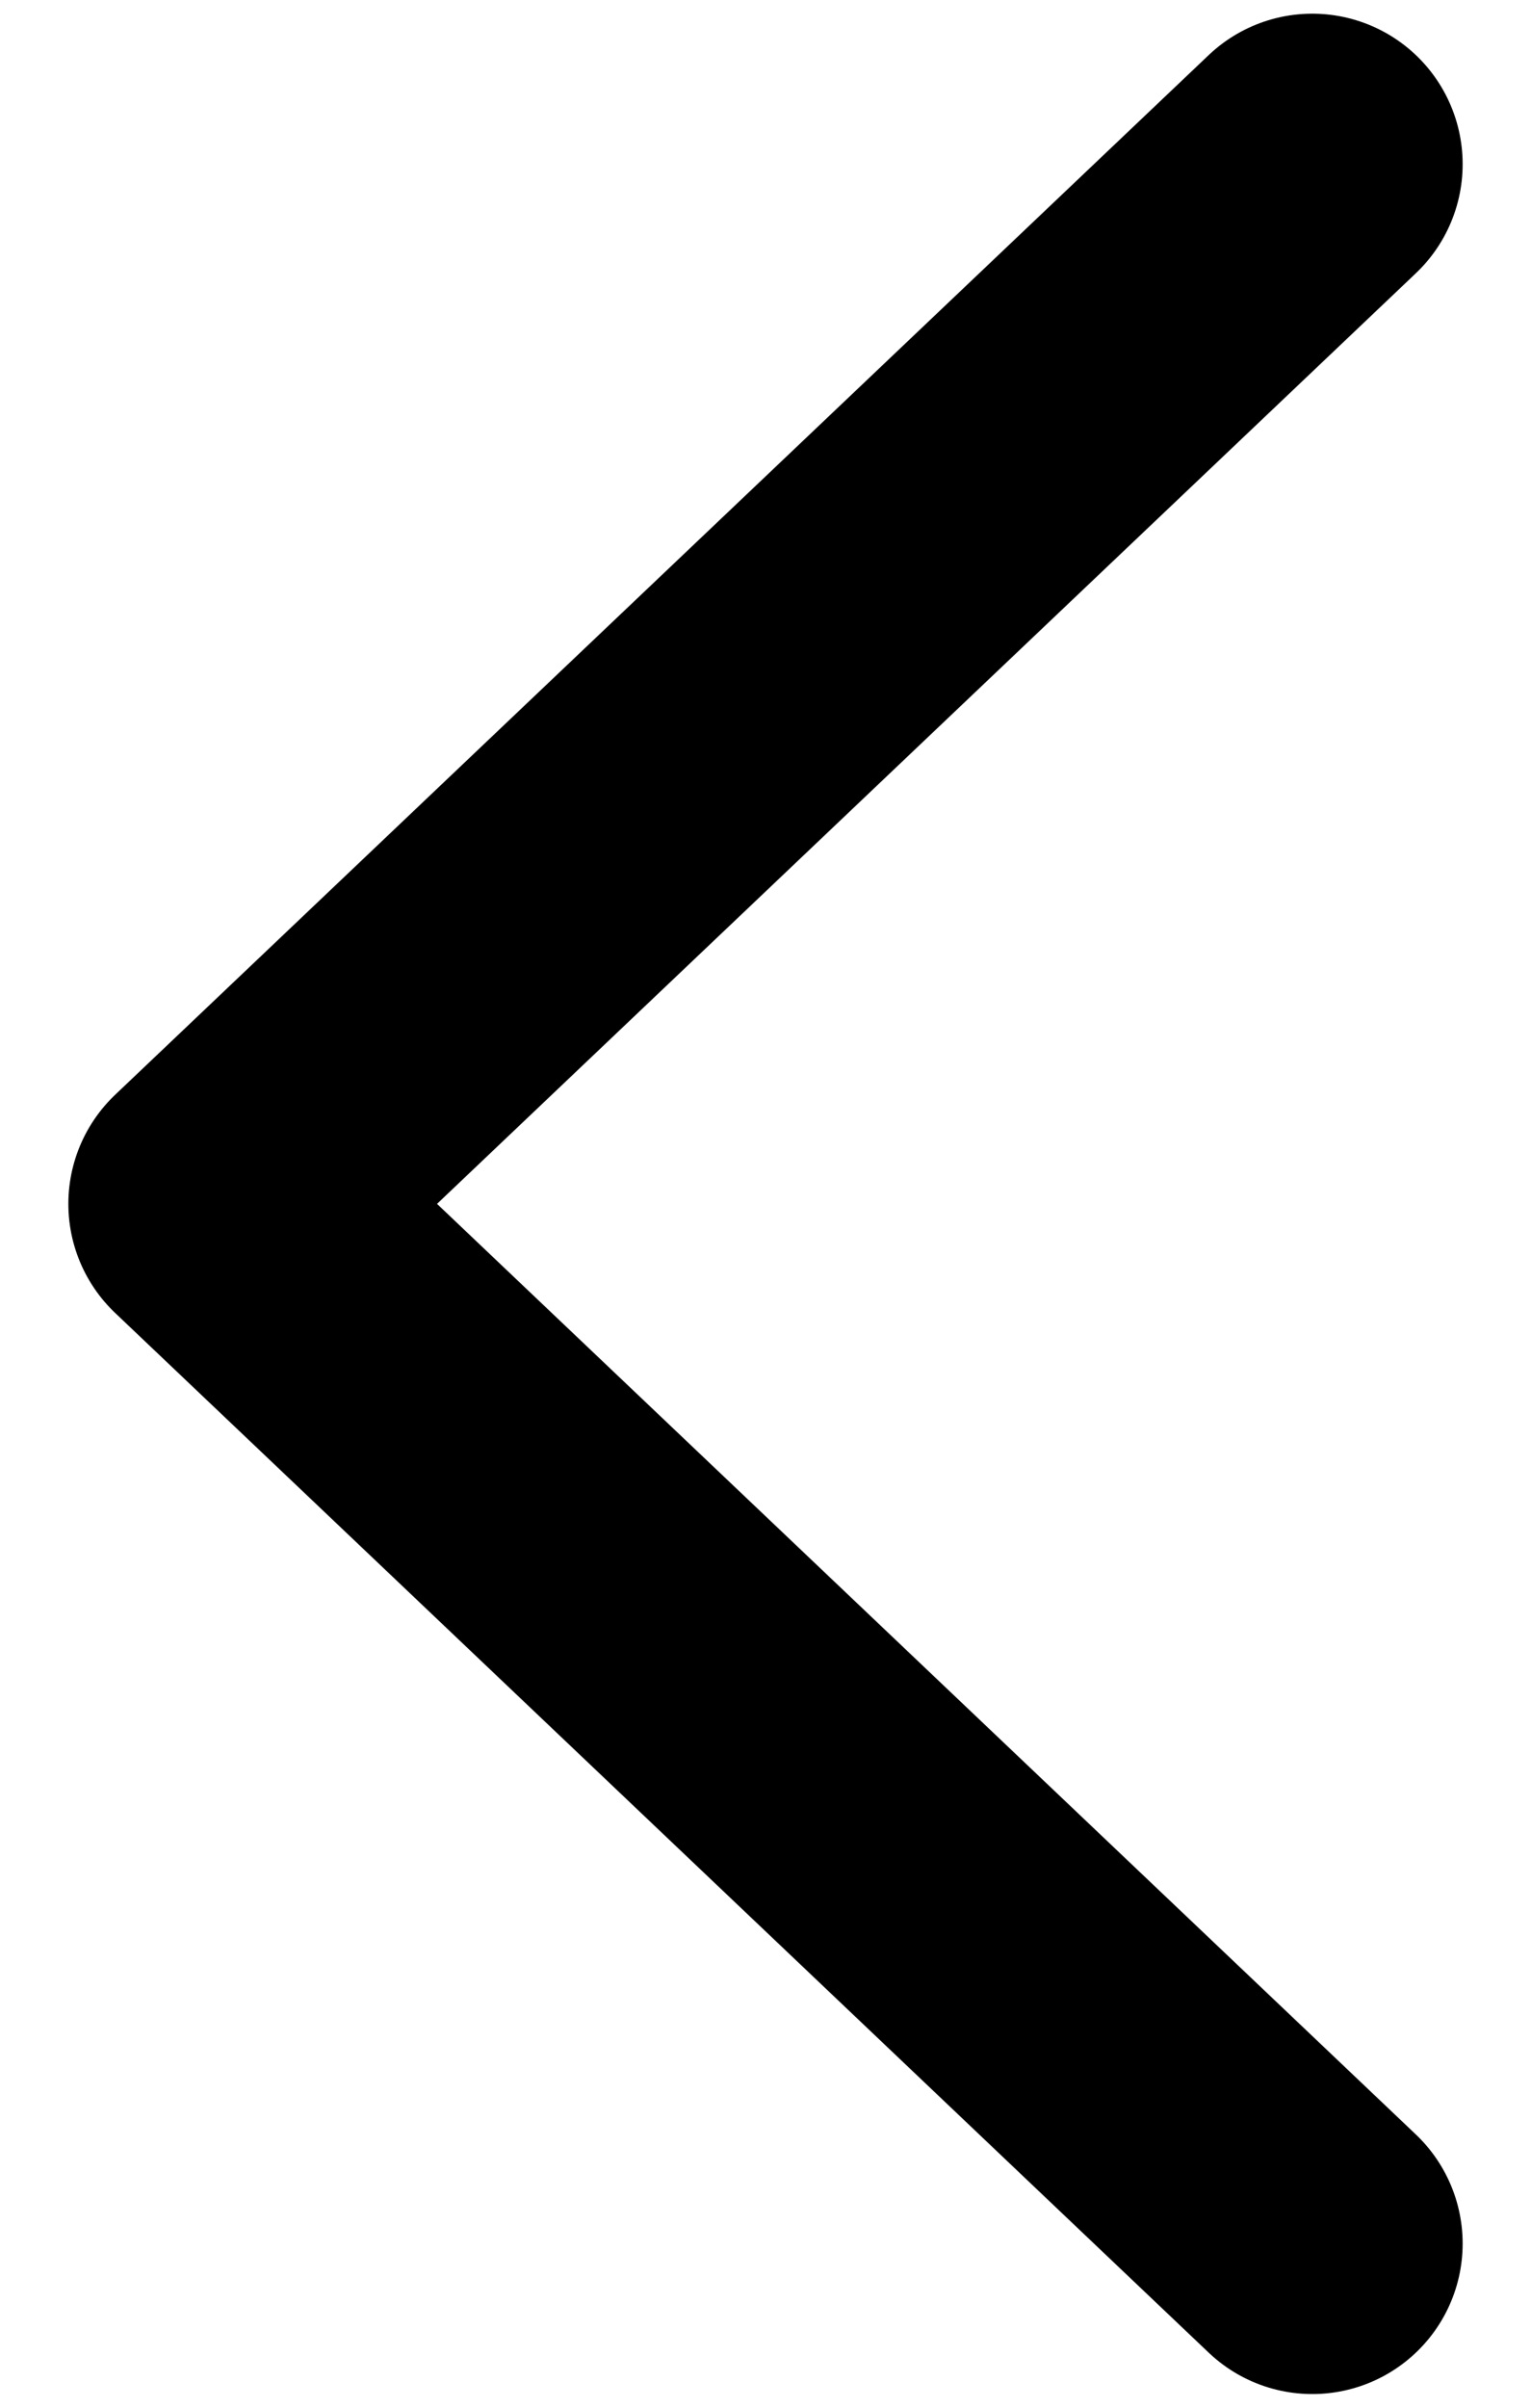 <svg width="14" height="22" viewBox="0 0 14 22" fill="none" xmlns="http://www.w3.org/2000/svg">
<path id="Vector" d="M12 1.5L2 11L12 20.5" stroke="black" stroke-width="2.75" stroke-linecap="round" stroke-linejoin="round"/>
</svg>
